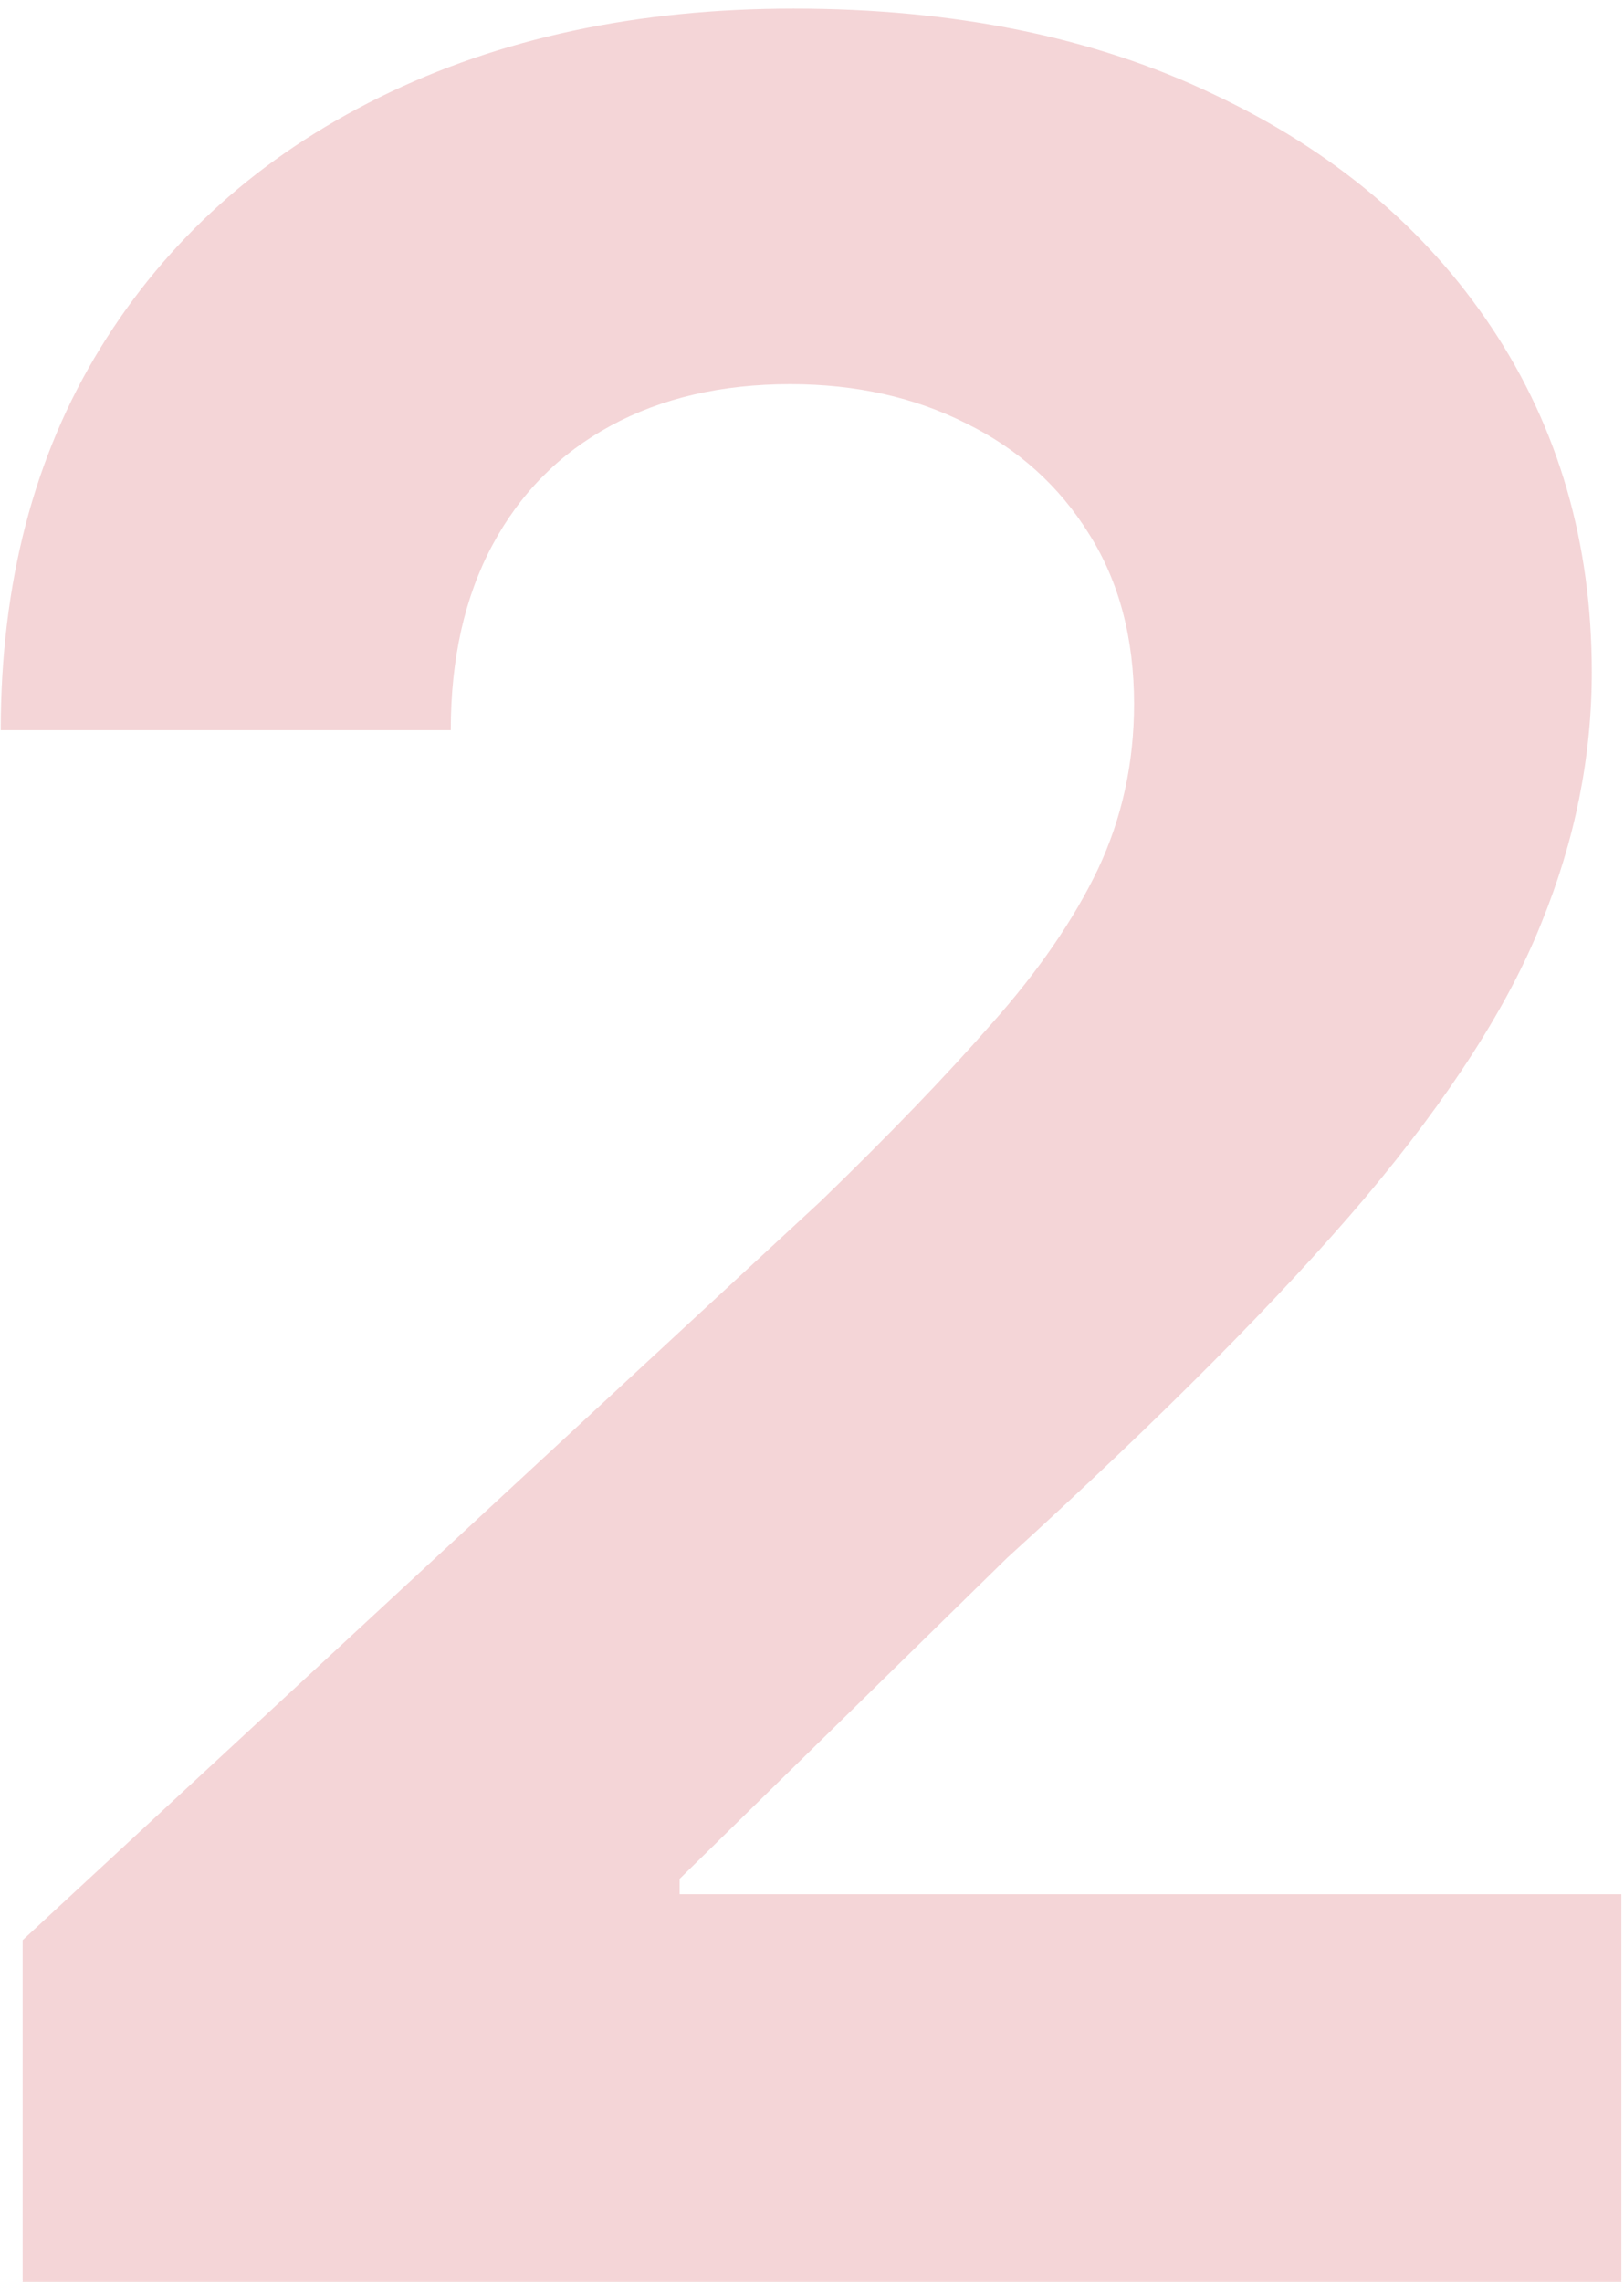 <?xml version="1.0" encoding="UTF-8"?> <svg xmlns="http://www.w3.org/2000/svg" width="79" height="111" viewBox="0 0 79 111" fill="none"><path opacity="0.2" d="M1.101 111V94.381L39.933 58.425C43.235 55.229 46.005 52.353 48.242 49.796C50.515 47.239 52.237 44.736 53.409 42.285C54.581 39.8 55.167 37.119 55.167 34.242C55.167 31.046 54.439 28.294 52.983 25.986C51.527 23.642 49.539 21.849 47.017 20.606C44.496 19.327 41.637 18.688 38.441 18.688C35.103 18.688 32.191 19.363 29.706 20.712C27.22 22.062 25.302 23.997 23.953 26.518C22.603 29.04 21.928 32.041 21.928 35.521H0.036C0.036 28.383 1.652 22.186 4.883 16.93C8.115 11.675 12.642 7.609 18.466 4.732C24.29 1.856 31.002 0.418 38.601 0.418C46.414 0.418 53.214 1.803 59.002 4.572C64.826 7.307 69.354 11.107 72.585 15.972C75.817 20.837 77.433 26.412 77.433 32.697C77.433 36.817 76.616 40.883 74.983 44.896C73.385 48.908 70.526 53.365 66.406 58.266C62.287 63.131 56.481 68.972 48.988 75.79L33.061 91.398V92.144H78.871V111H1.101Z" fill="#C82D37"></path></svg> 